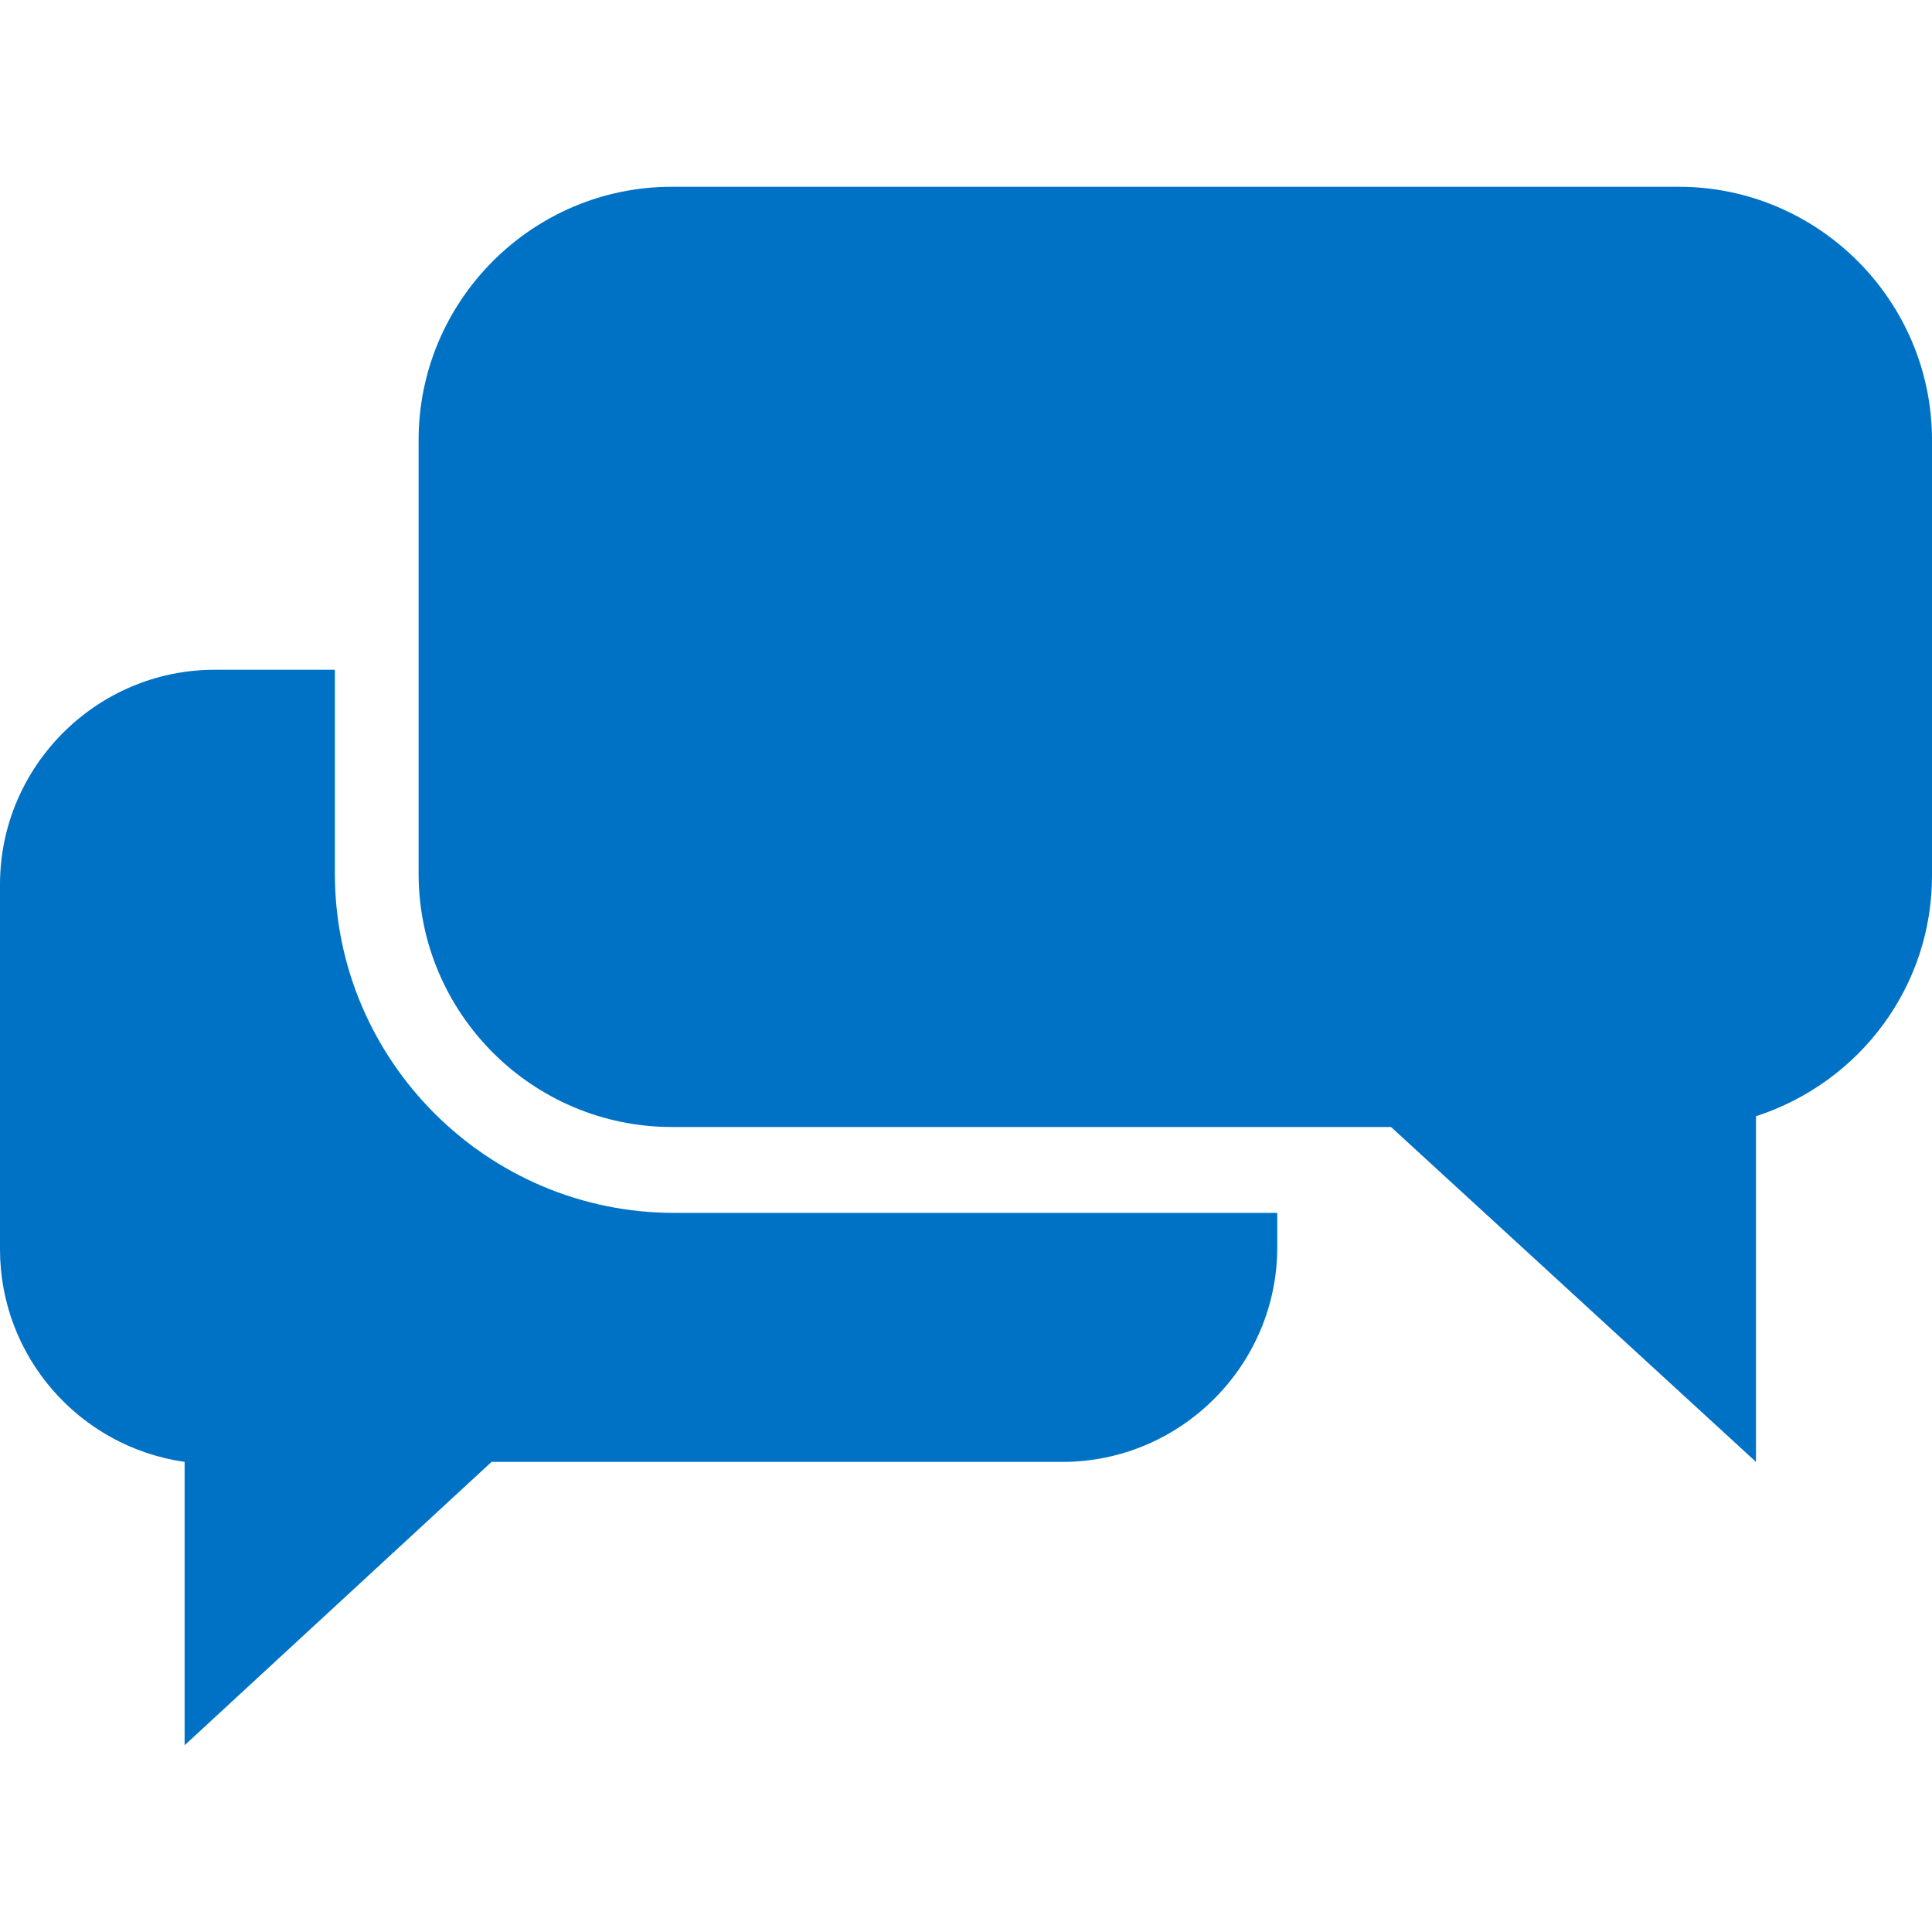 <?xml version="1.0" encoding="utf-8"?>
<!-- Generator: Adobe Illustrator 24.0.2, SVG Export Plug-In . SVG Version: 6.00 Build 0)  -->
<svg version="1.1" id="Ebene_1" xmlns="http://www.w3.org/2000/svg" xmlns:xlink="http://www.w3.org/1999/xlink" x="0px" y="0px"
	 viewBox="0 0 90 90" style="enable-background:new 0 0 90 90;" xml:space="preserve">
<style type="text/css">
	.st0{fill:#0072C6;}
</style>
<path class="st0" d="M0,58.2v-17c0-5.5,4.5-10,10-10l0,0h5.6v9.5c0,8.7,7.1,15.8,15.8,15.8h28.1v1.6c0,5.5-4.5,10-10,10H22.9
	L8.6,81.3V68.1C3.7,67.4,0,63.2,0,58.2z M78.2,8.7H31.3c-6.5,0-11.8,5.3-11.8,11.8l0,0v20.2c0,6.5,5.3,11.8,11.8,11.8h33.5l17,15.6
	V52c4.9-1.6,8.2-6.1,8.2-11.2V20.5C90,14,84.7,8.7,78.2,8.7L78.2,8.7z"/>
</svg>
